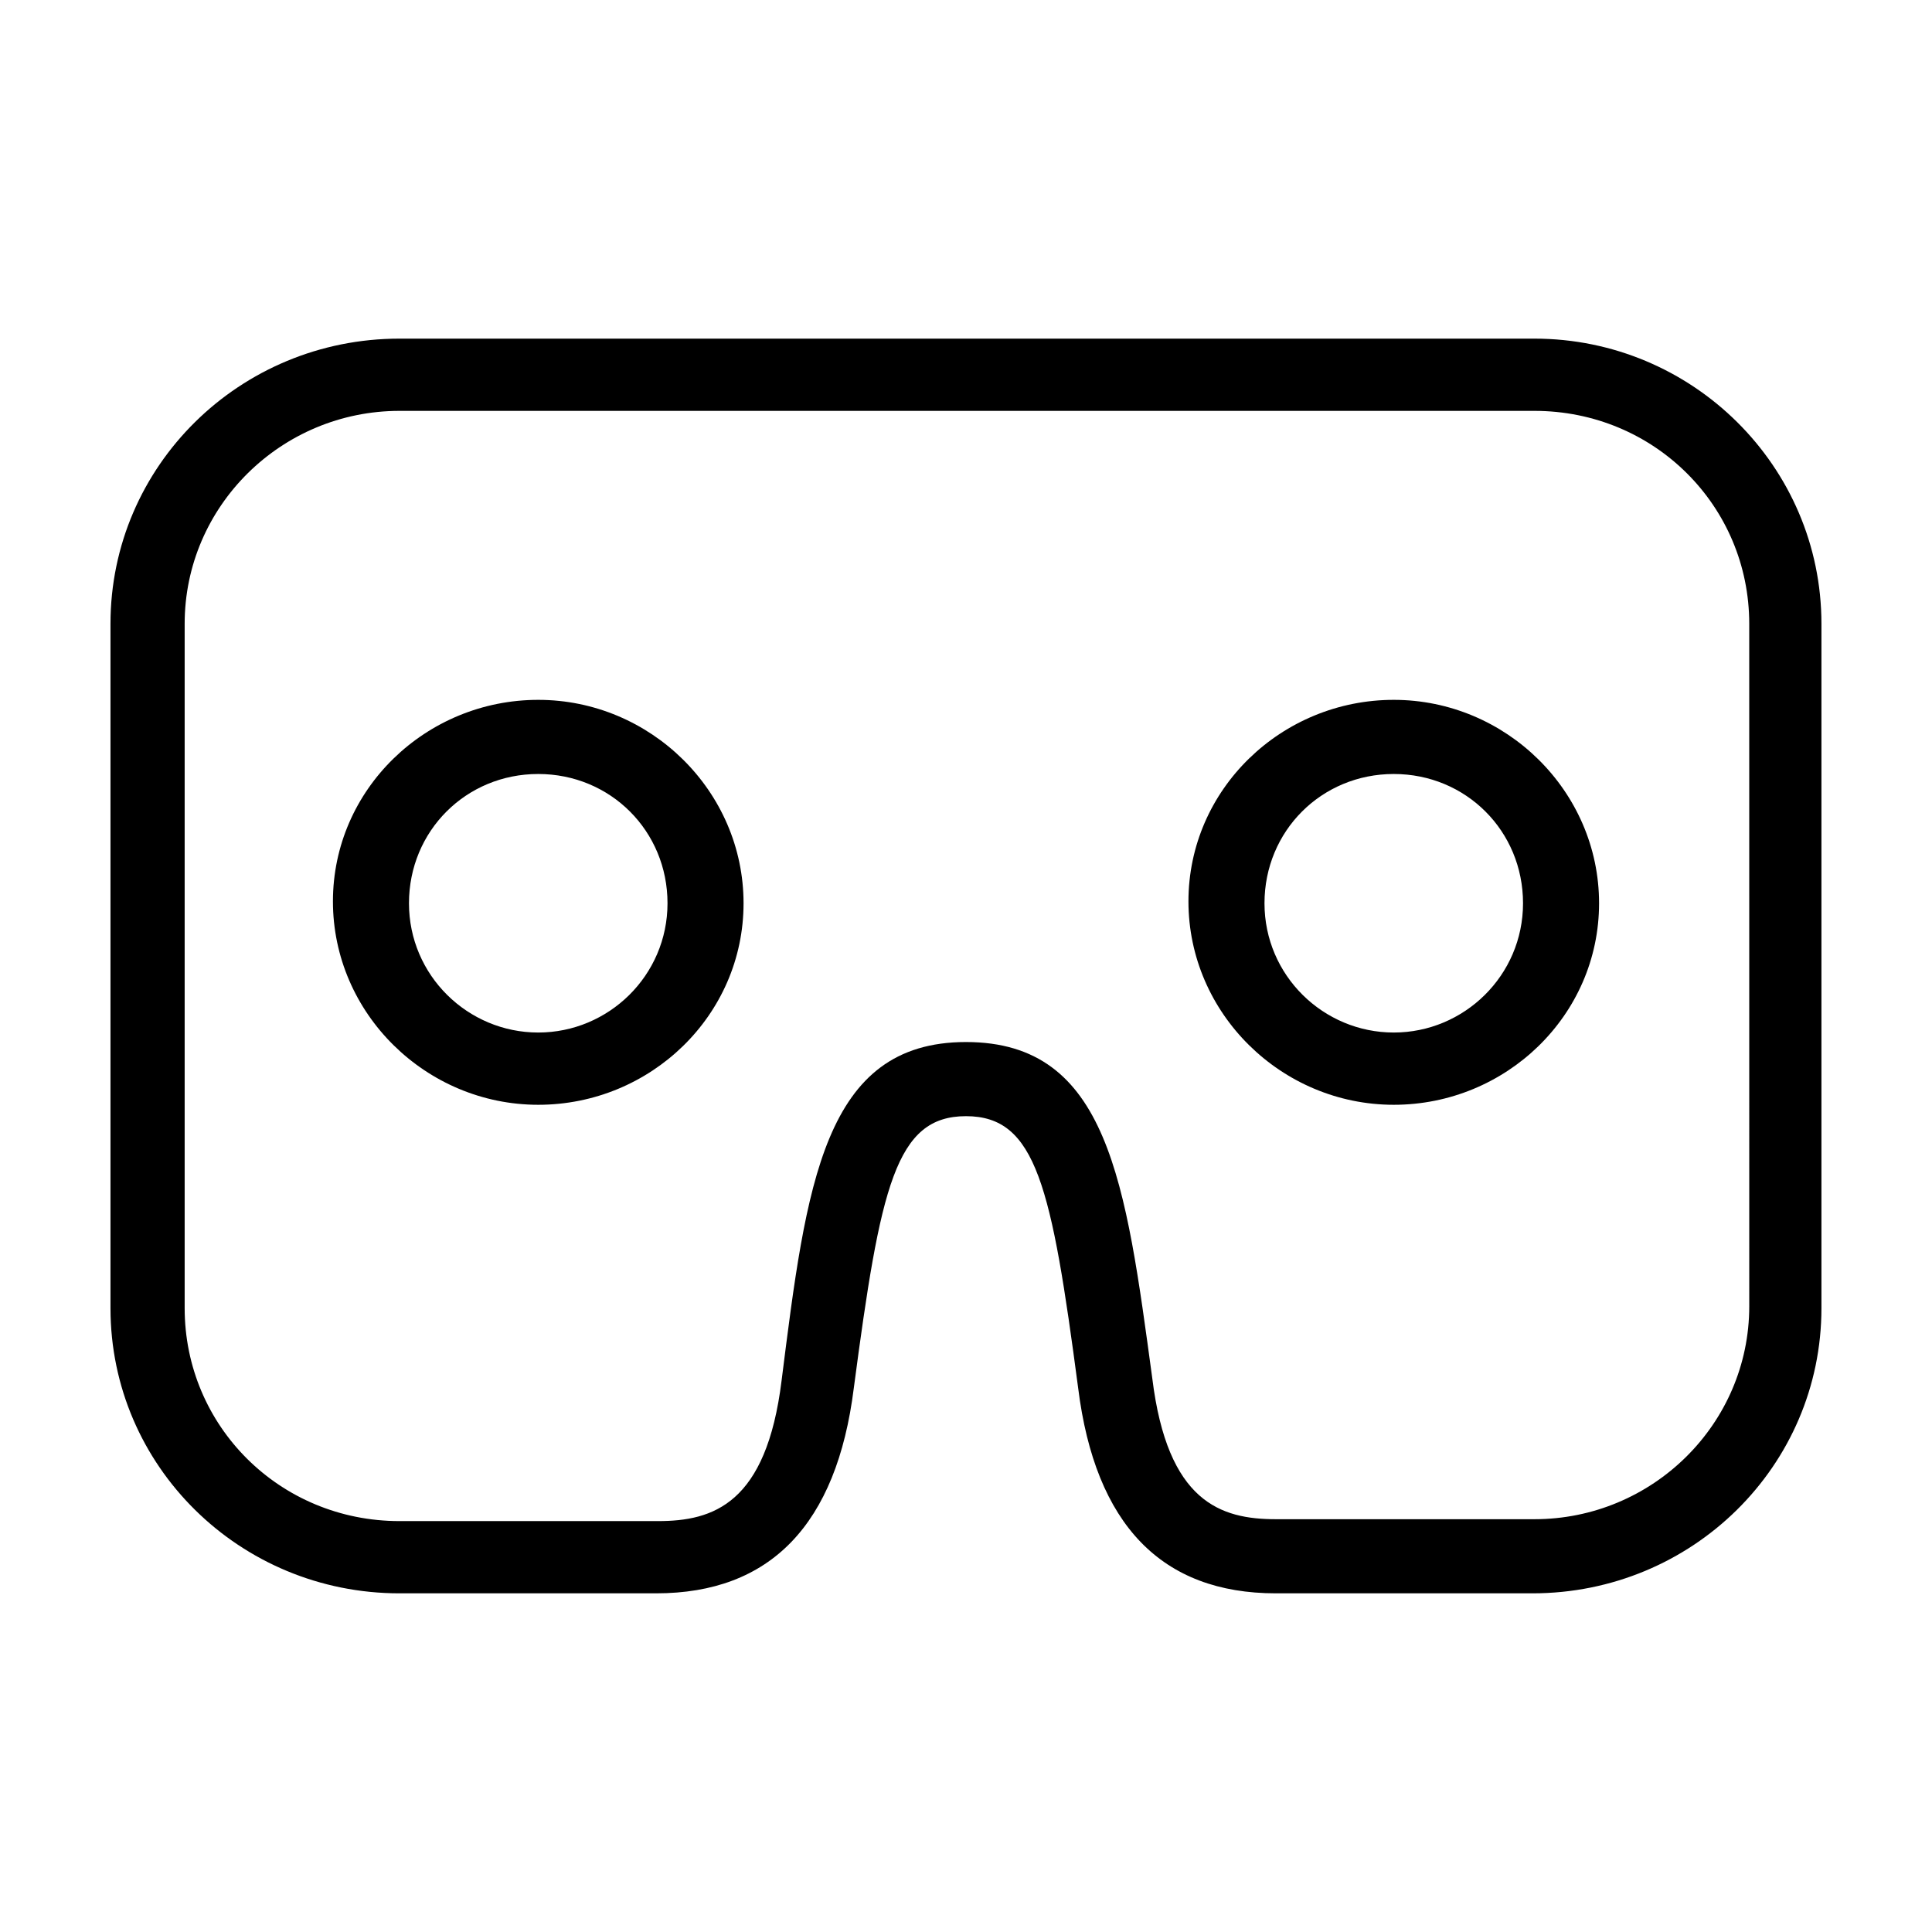 <?xml version="1.0" encoding="UTF-8"?>
<!-- Uploaded to: SVG Repo, www.svgrepo.com, Generator: SVG Repo Mixer Tools -->
<svg fill="#000000" width="800px" height="800px" version="1.1" viewBox="144 144 512 512" xmlns="http://www.w3.org/2000/svg">
 <g>
  <path d="m286.64 436.78c-29.727 0-54.41-24.184-54.41-53.906 0-29.727 24.688-53.406 54.41-53.406 29.727 0 54.41 24.184 54.41 53.906 0.004 29.727-24.684 53.406-54.41 53.406zm0-87.664c-19.145 0-34.258 15.113-34.258 34.258 0 19.145 15.617 34.258 34.258 34.258s34.258-15.113 34.258-34.258c0.004-19.145-15.113-34.258-34.258-34.258z"/>
  <path d="m513.36 436.78c-29.727 0-54.41-24.184-54.41-53.906 0-29.727 24.688-53.406 54.41-53.406 29.727 0 54.41 24.184 54.41 53.906 0 29.727-24.684 53.406-54.41 53.406zm0-87.664c-19.145 0-34.258 15.113-34.258 34.258 0 19.145 15.617 34.258 34.258 34.258s34.258-15.113 34.258-34.258c0-19.145-15.113-34.258-34.258-34.258z"/>
  <path d="m550.13 566.25h-68.012c-30.23 0-47.863-18.137-52.395-54.41-7.055-53.402-11.082-72.043-29.727-72.043-18.641 0-22.672 18.641-29.727 72.043-4.535 36.273-22.168 54.41-52.395 54.41h-68.016c-42.32 0-76.578-33.754-76.578-75.57v-181.37c0-41.816 34.258-75.57 76.578-75.57h300.77c41.816 0 76.074 33.754 76.074 75.57v181.37c0 41.816-34.258 75.57-76.578 75.57zm-150.13-146.1c37.785 0 42.32 37.281 49.375 89.176 4.031 32.746 18.137 37.281 32.746 37.281h68.52c31.234 0 56.93-25.191 56.93-56.426l-0.004-180.87c0-31.234-25.191-56.426-56.93-56.426h-300.77c-31.234 0-56.93 25.191-56.93 56.426v181.37c0 31.234 25.191 56.426 56.93 56.426h68.52c14.609 0 28.719-4.535 32.746-37.281 6.551-51.891 11.082-89.676 48.871-89.676z"/>
 </g>
</svg>